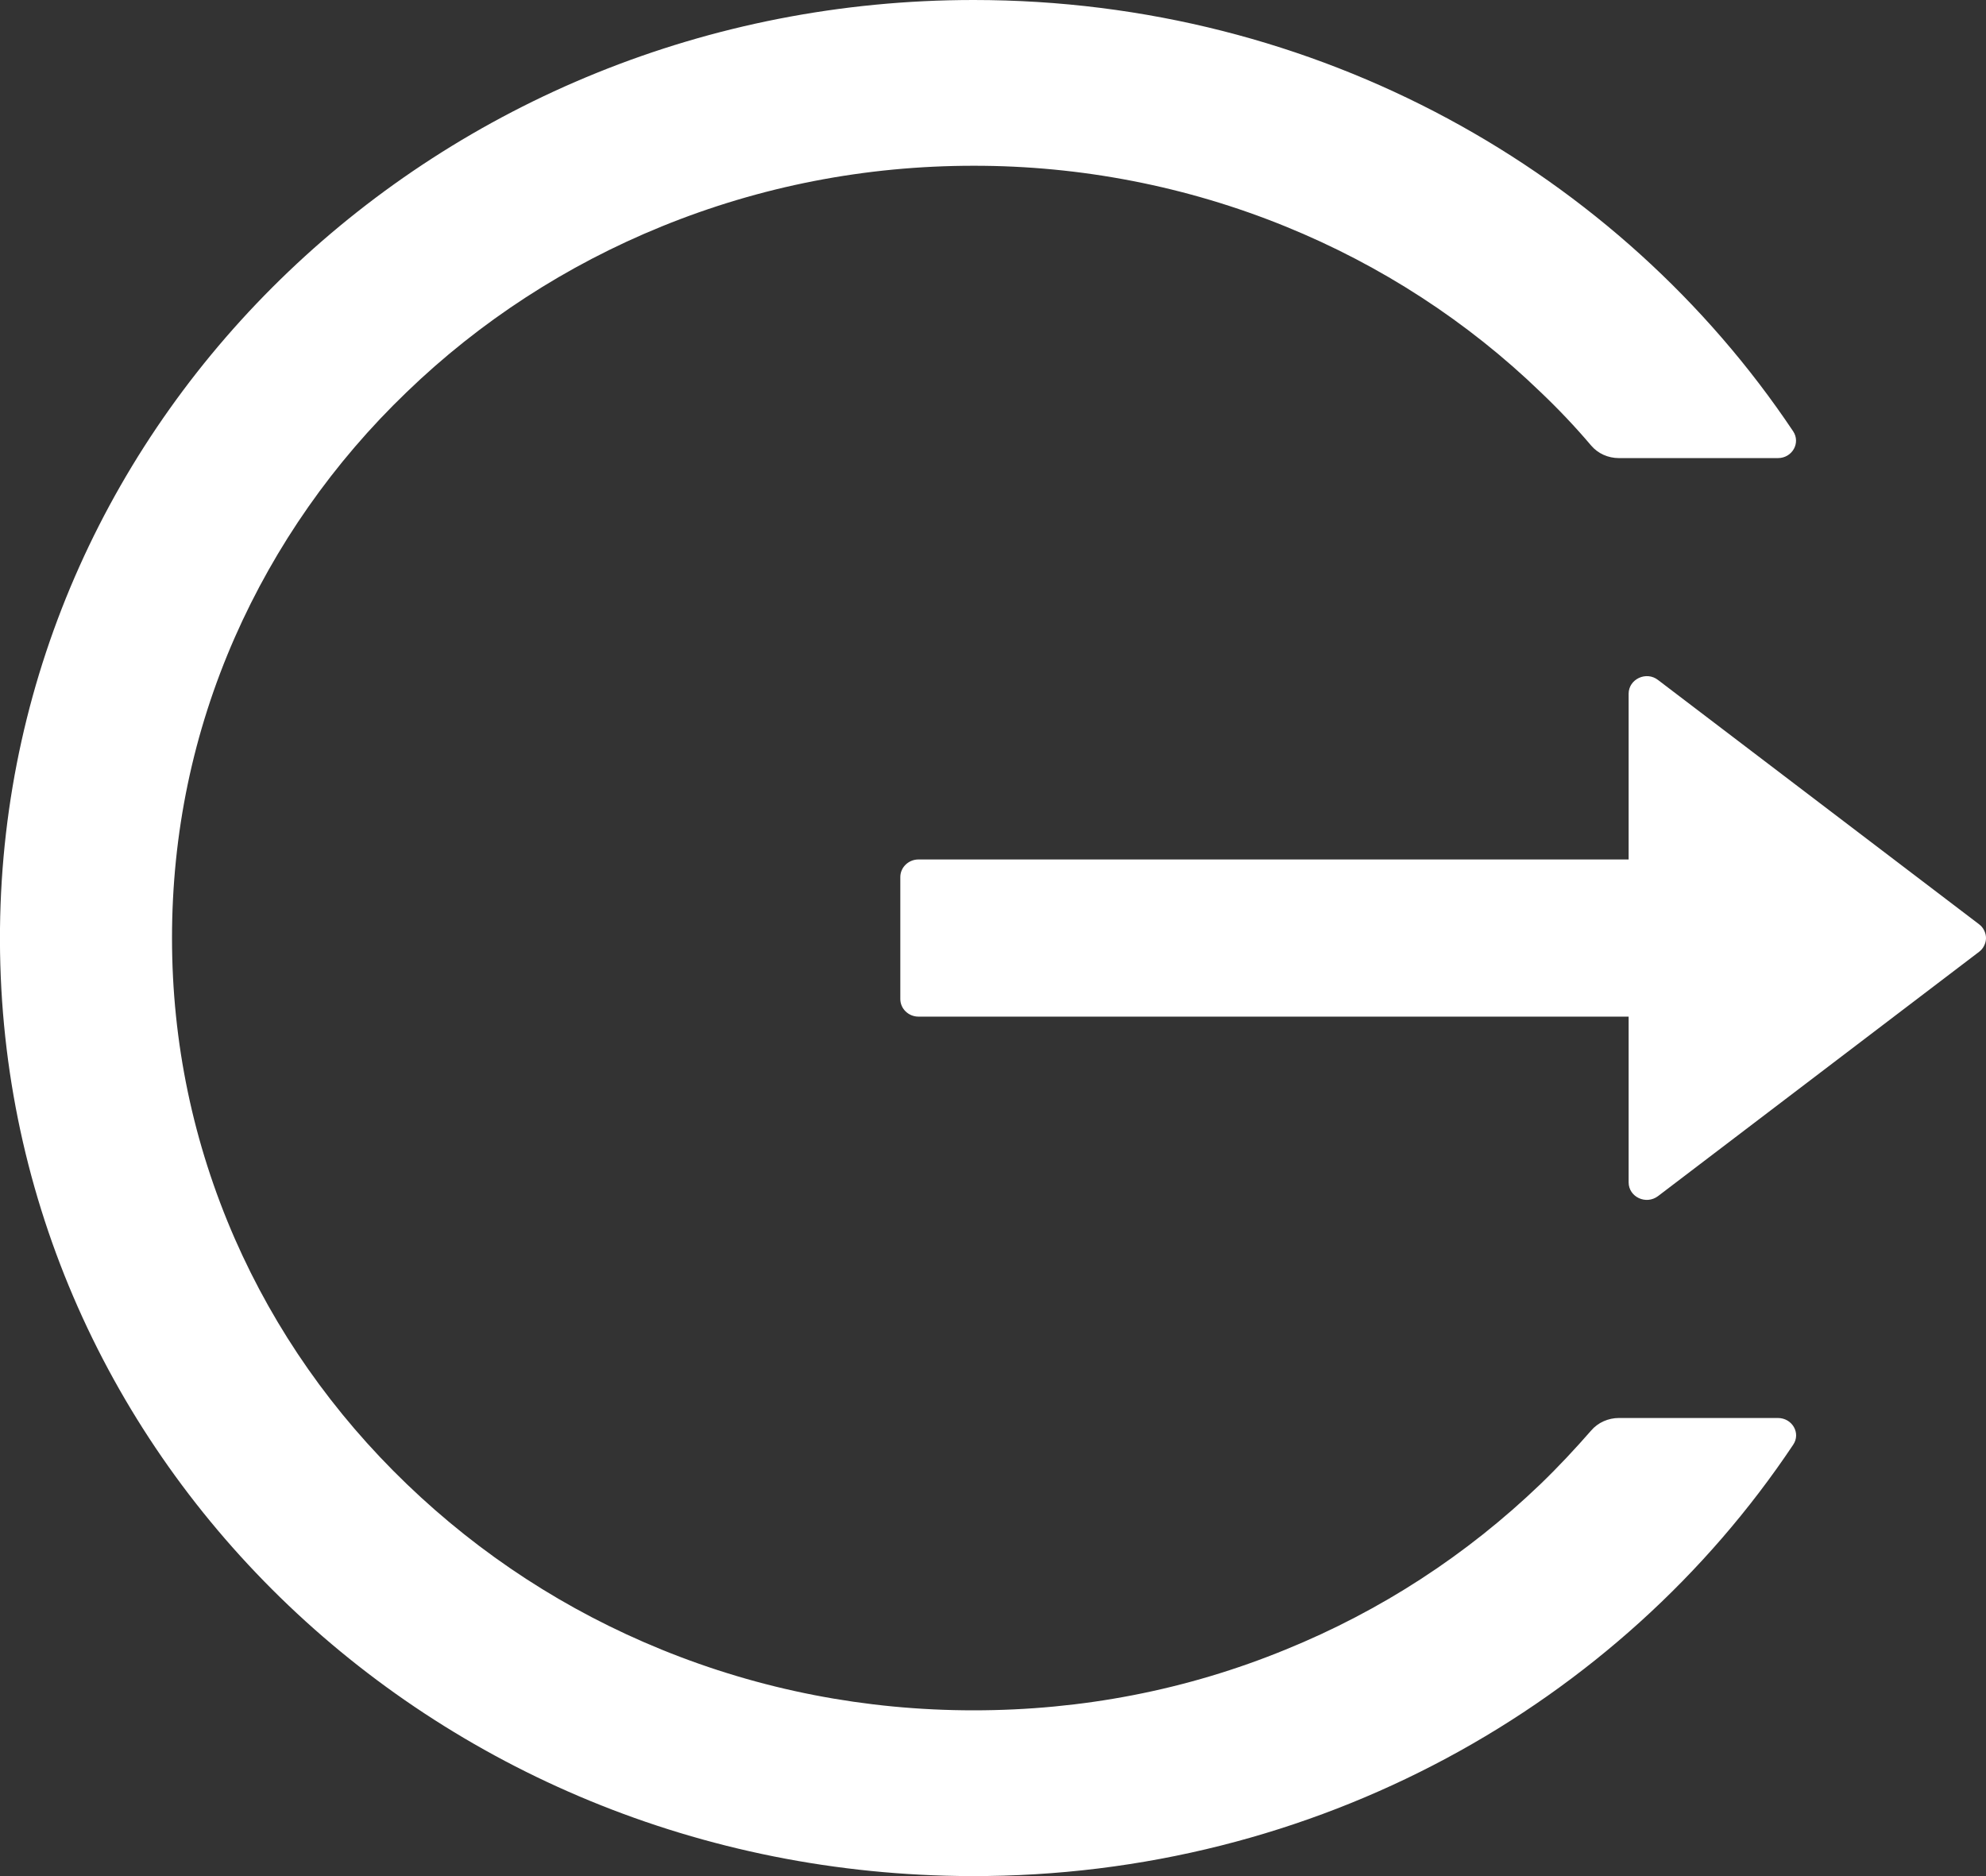 <svg width="18" height="17" viewBox="0 0 18 17" fill="none" xmlns="http://www.w3.org/2000/svg">
<rect x="0" y="0" width="18" height="17" fill="#333333" stroke="none"/>
<path d="M16.114 4.151H14.673C14.575 4.151 14.483 4.11 14.421 4.037C14.278 3.868 14.124 3.706 13.962 3.552C13.3 2.913 12.515 2.403 11.651 2.052C10.757 1.688 9.795 1.501 8.824 1.502C7.842 1.502 6.891 1.688 5.997 2.052C5.134 2.403 4.349 2.913 3.687 3.552C3.023 4.189 2.494 4.945 2.128 5.776C1.749 6.638 1.559 7.553 1.559 8.5C1.559 9.447 1.751 10.362 2.128 11.224C2.493 12.056 3.018 12.805 3.687 13.448C4.355 14.09 5.132 14.596 5.997 14.948C6.891 15.312 7.842 15.498 8.824 15.498C9.806 15.498 10.758 15.314 11.651 14.948C12.517 14.596 13.293 14.09 13.962 13.448C14.124 13.292 14.275 13.13 14.421 12.963C14.483 12.89 14.577 12.849 14.673 12.849H16.114C16.244 12.849 16.324 12.987 16.252 13.092C14.679 15.448 11.928 17.008 8.802 17C3.89 16.988 -0.049 13.143 0 8.413C0.05 3.758 3.982 0 8.824 0C11.943 0 14.681 1.558 16.252 3.908C16.322 4.013 16.244 4.151 16.114 4.151ZM17.937 8.625L15.028 10.838C14.919 10.921 14.761 10.846 14.761 10.714V9.212H8.324C8.234 9.212 8.16 9.14 8.16 9.053V7.947C8.16 7.86 8.234 7.788 8.324 7.788H14.761V6.286C14.761 6.154 14.921 6.078 15.028 6.162L17.937 8.375C17.957 8.39 17.973 8.409 17.983 8.431C17.994 8.452 18 8.476 18 8.5C18 8.524 17.994 8.548 17.983 8.569C17.973 8.591 17.957 8.61 17.937 8.625Z" fill="white"/>
</svg>
